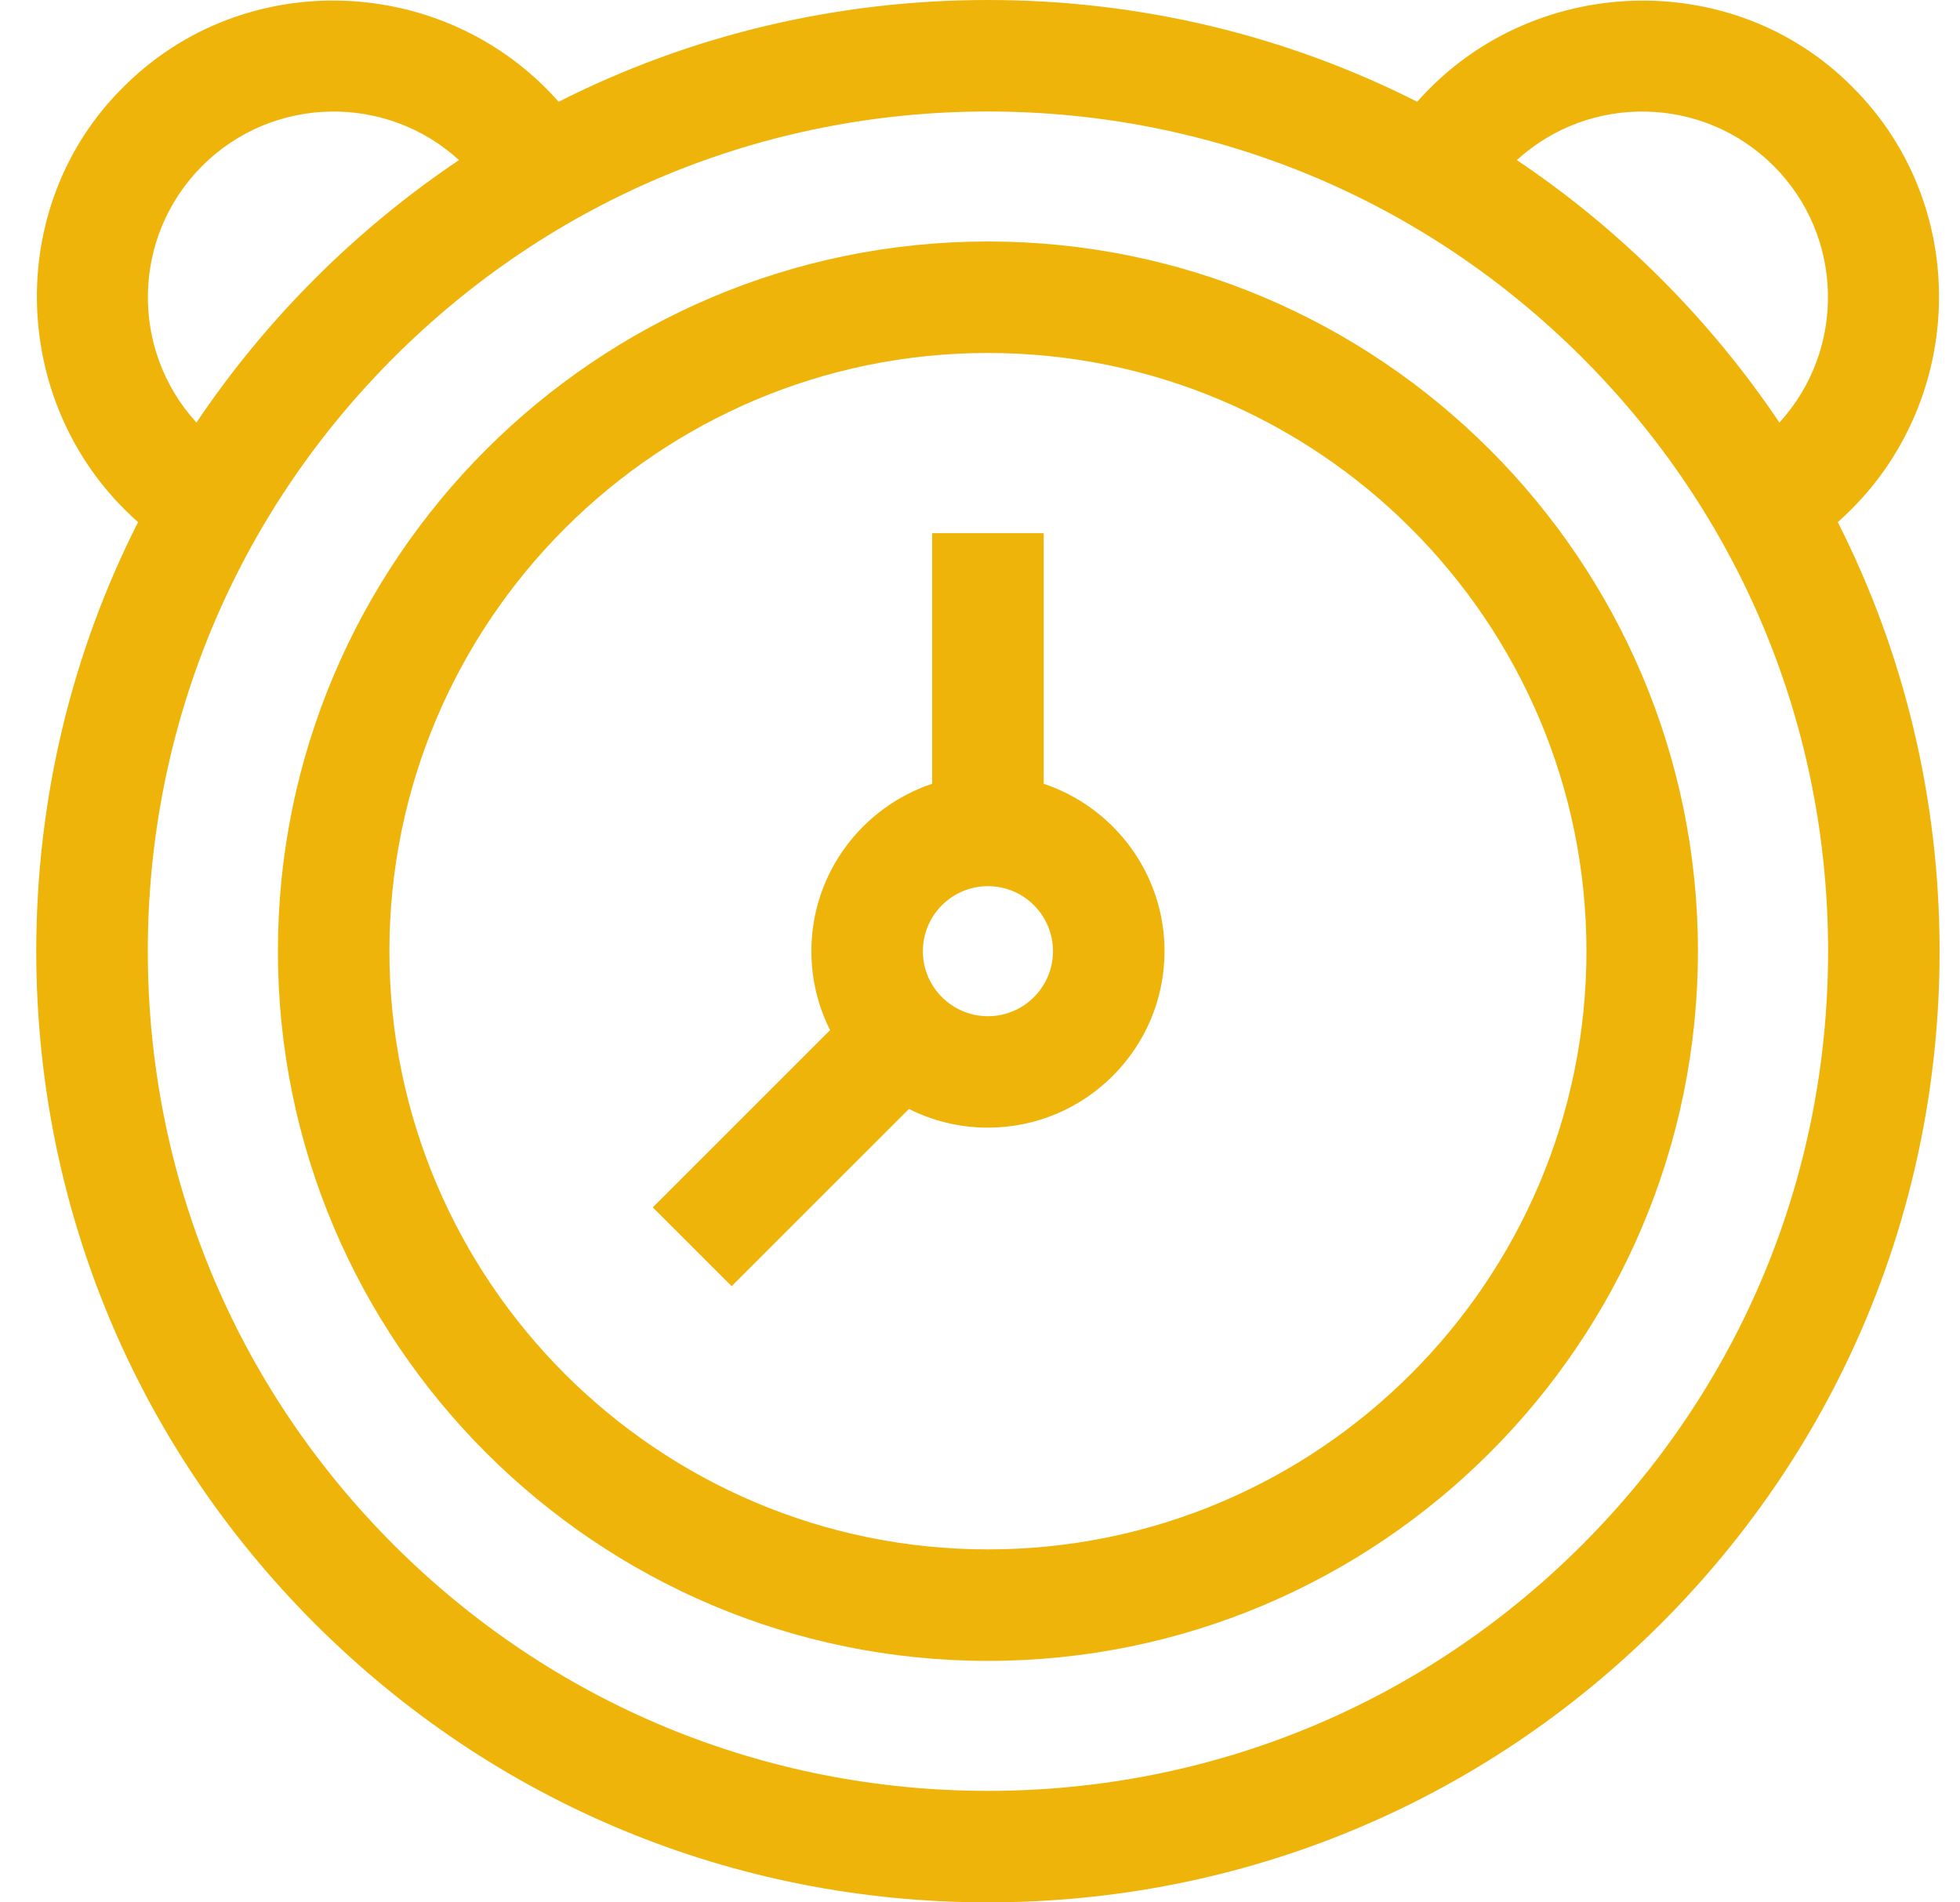 <svg width="34" height="33" viewBox="0 0 34 33" fill="none" xmlns="http://www.w3.org/2000/svg">
<path d="M31.88 9.057C34.102 7.095 34.247 3.615 32.135 1.51C30.055 -0.592 26.55 -0.463 24.584 1.765C22.304 0.611 19.768 0 17.137 0C14.507 0 11.971 0.611 9.691 1.765C7.728 -0.456 4.245 -0.601 2.14 1.51C0.037 3.59 0.166 7.092 2.395 9.057C1.24 11.336 0.629 13.871 0.629 16.5C0.629 20.907 2.346 25.051 5.464 28.167C8.582 31.284 12.728 33 17.137 33C21.547 33 25.693 31.284 28.811 28.167C31.929 25.051 33.646 20.907 33.646 16.5C33.646 13.871 33.035 11.336 31.88 9.057ZM30.767 2.878C31.99 4.1 32.023 6.067 30.867 7.33C30.271 6.442 29.584 5.606 28.811 4.833C28.037 4.06 27.201 3.373 26.313 2.777C27.576 1.622 29.544 1.655 30.767 2.878ZM3.508 2.878C4.731 1.655 6.699 1.622 7.962 2.777C7.074 3.373 6.238 4.06 5.464 4.833C4.691 5.606 4.004 6.442 3.408 7.33C2.252 6.067 2.285 4.1 3.508 2.878ZM27.443 26.8C24.69 29.551 21.03 31.066 17.137 31.066C13.245 31.066 9.585 29.551 6.832 26.8C4.079 24.049 2.564 20.391 2.564 16.5C2.564 12.609 4.079 8.951 6.832 6.2C9.585 3.449 13.245 1.934 17.137 1.934C21.03 1.934 24.69 3.449 27.443 6.2C30.195 8.951 31.712 12.609 31.712 16.5C31.712 20.391 30.195 24.049 27.443 26.8Z" fill="#EFB409"/>
<path d="M17.137 4.189C10.346 4.189 4.821 9.712 4.821 16.5C4.821 23.288 10.346 28.811 17.137 28.811C23.929 28.811 29.454 23.288 29.454 16.5C29.454 9.712 23.929 4.189 17.137 4.189ZM17.137 26.877C11.413 26.877 6.755 22.222 6.755 16.5C6.755 10.778 11.413 6.123 17.137 6.123C22.862 6.123 27.52 10.778 27.52 16.5C27.52 22.222 22.862 26.877 17.137 26.877Z" fill="#EFB409"/>
<path d="M18.105 13.596V9.249H16.17V13.596C14.954 14.002 14.075 15.15 14.075 16.5C14.075 16.992 14.192 17.457 14.399 17.87L11.324 20.944L12.692 22.311L15.767 19.237C16.18 19.444 16.645 19.561 17.138 19.561C18.827 19.561 20.201 18.188 20.201 16.5C20.201 15.15 19.321 14.002 18.105 13.596ZM17.138 17.628C16.515 17.628 16.009 17.122 16.009 16.5C16.009 15.878 16.515 15.372 17.138 15.372C17.76 15.372 18.266 15.878 18.266 16.5C18.266 17.122 17.76 17.628 17.138 17.628Z" fill="#EFB409"/>
</svg>

